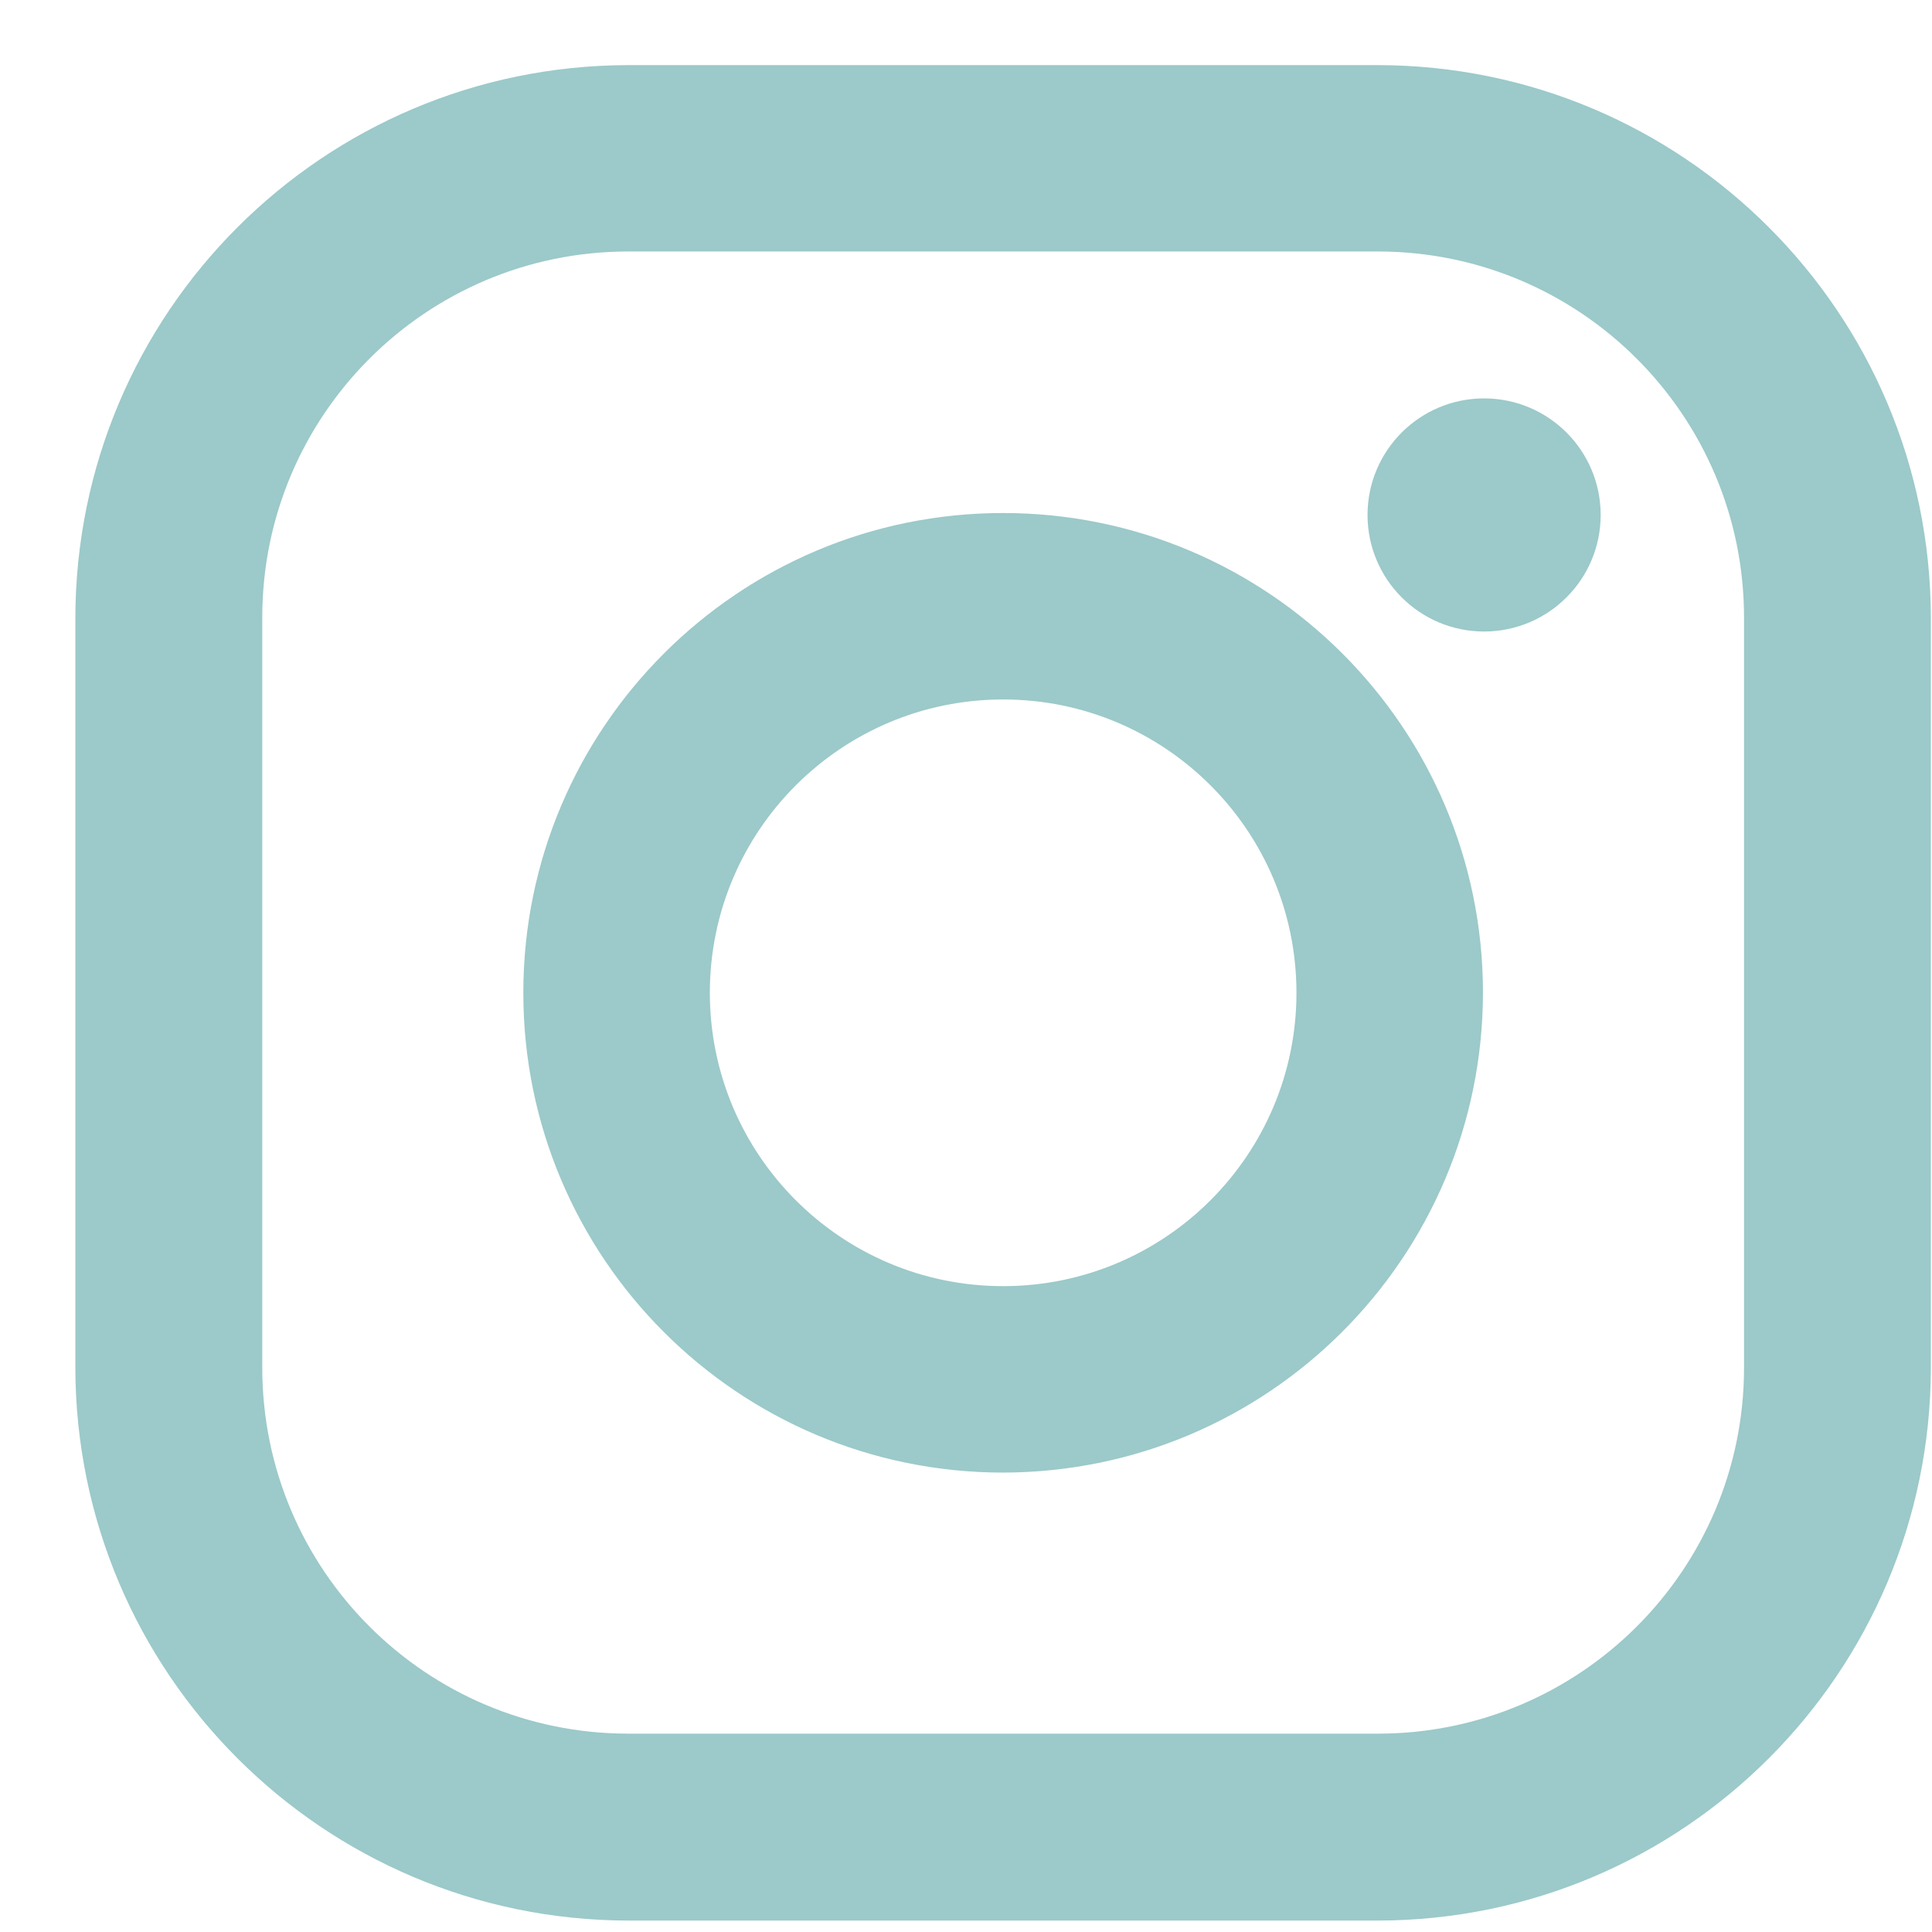 <?xml version="1.0" encoding="UTF-8"?> <svg xmlns="http://www.w3.org/2000/svg" width="24" height="24" viewBox="0 0 24 24" fill="none"><g id="Frame"><path id="Vector" d="M17.118 23.858H7.805C4.014 23.853 0.942 20.781 0.936 16.99V7.676C0.942 3.884 4.014 0.814 7.805 0.809H17.118C20.909 0.814 23.981 3.884 23.986 7.676V16.99C23.981 20.781 20.909 23.853 17.118 23.858ZM21.665 7.676C21.667 5.165 19.634 3.128 17.123 3.124C17.122 3.124 17.121 3.124 17.118 3.124H7.805C5.293 3.124 3.258 5.16 3.258 7.67V16.99C3.258 19.501 5.293 21.536 7.805 21.536H17.118C19.629 21.536 21.665 19.501 21.665 16.99V7.676ZM18.436 7.845C17.637 7.845 16.988 7.197 16.988 6.397C16.988 5.597 17.637 4.949 18.436 4.949C19.235 4.949 19.884 5.597 19.884 6.397C19.884 7.197 19.235 7.845 18.436 7.845ZM12.461 18.293C9.17 18.293 6.501 15.625 6.501 12.333C6.501 9.041 9.17 6.373 12.461 6.373C15.753 6.373 18.422 9.041 18.422 12.333C18.417 15.623 15.751 18.288 12.461 18.293ZM12.461 8.689C10.449 8.689 8.818 10.321 8.818 12.333C8.818 14.345 10.449 15.977 12.461 15.977C14.474 15.977 16.105 14.345 16.105 12.333C16.105 10.321 14.474 8.689 12.461 8.689Z" fill="#9CC9C9"></path></g></svg> 